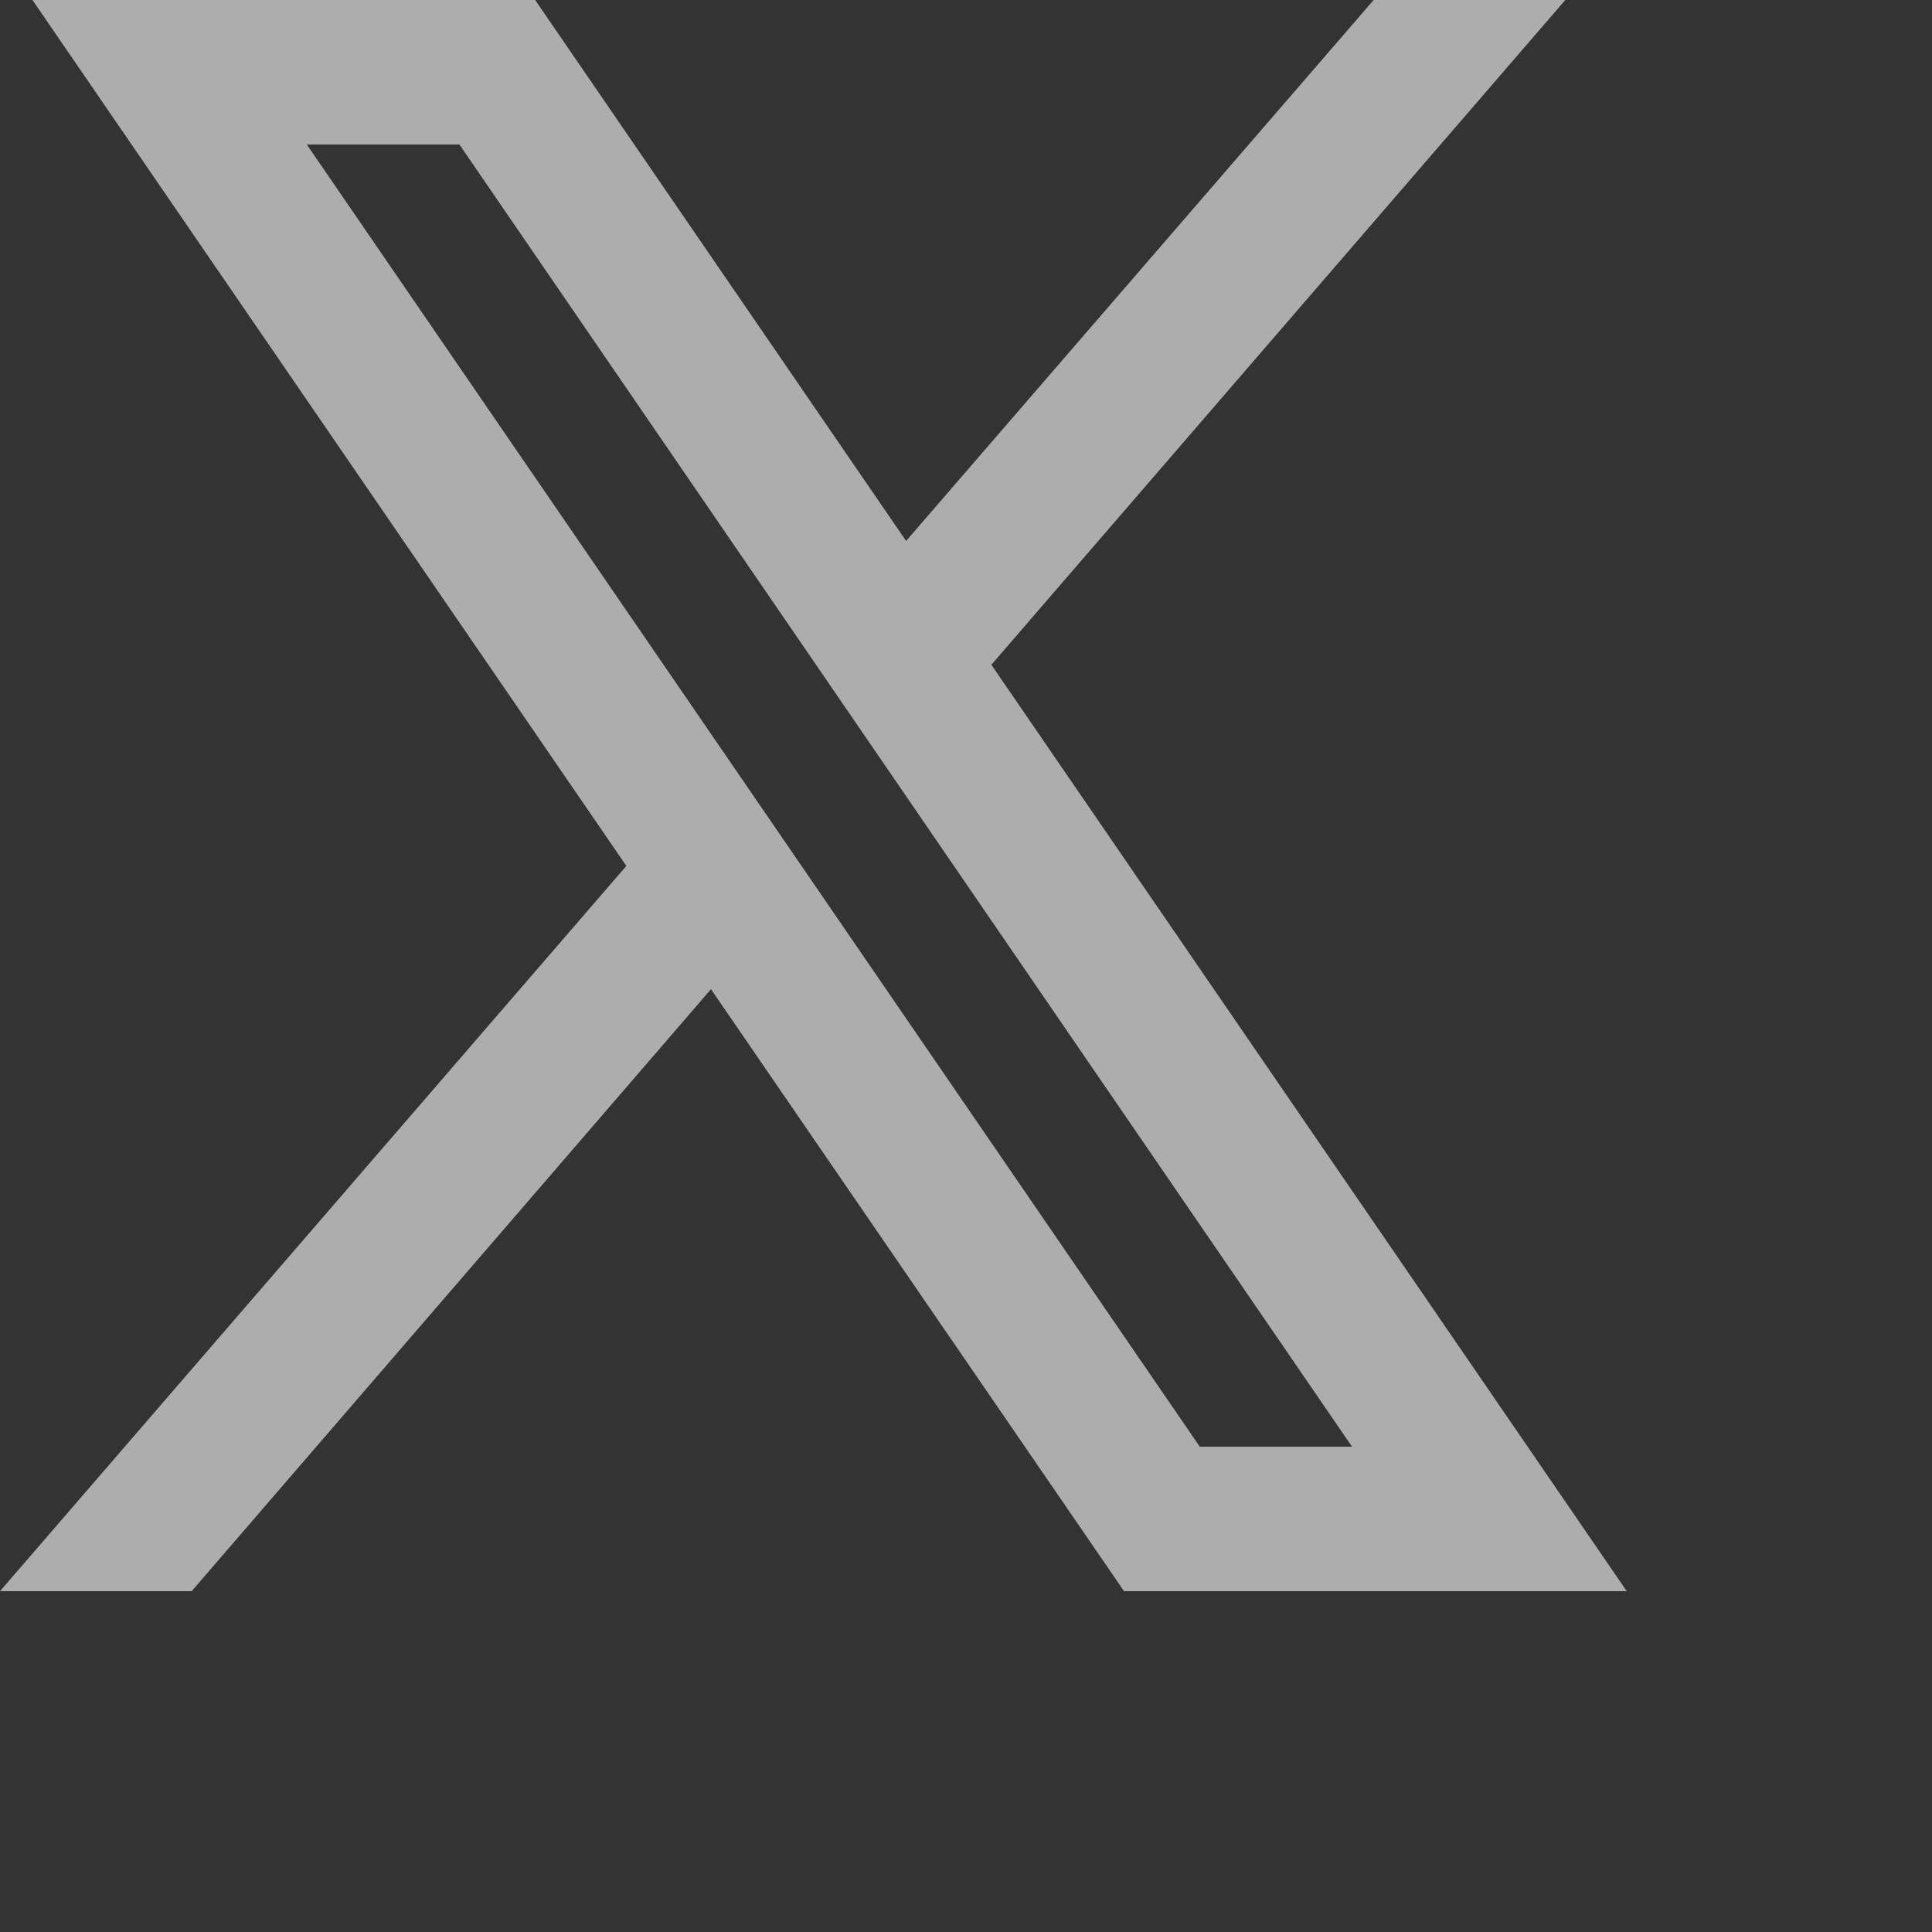 <?xml version="1.0" encoding="utf-8"?>
<svg xmlns="http://www.w3.org/2000/svg" fill="none" height="100%" overflow="visible" preserveAspectRatio="none" style="display: block;" viewBox="0 0 5 5" width="100%">
<rect x="0" y="0" width="5" height="5" fill="#333333" stroke="none"/>
<path d="M4.21 4.118L2.564 1.718L2.566 1.72L4.051 0H3.555L2.345 1.4L1.385 0H0.084L1.621 2.241L1.621 2.241L0 4.118H0.496L1.84 2.56L2.909 4.118H4.21ZM1.189 0.374L3.499 3.744H3.105L0.794 0.374H1.189Z" fill="white" fill-opacity="0.6" id="Vector"/>
</svg>